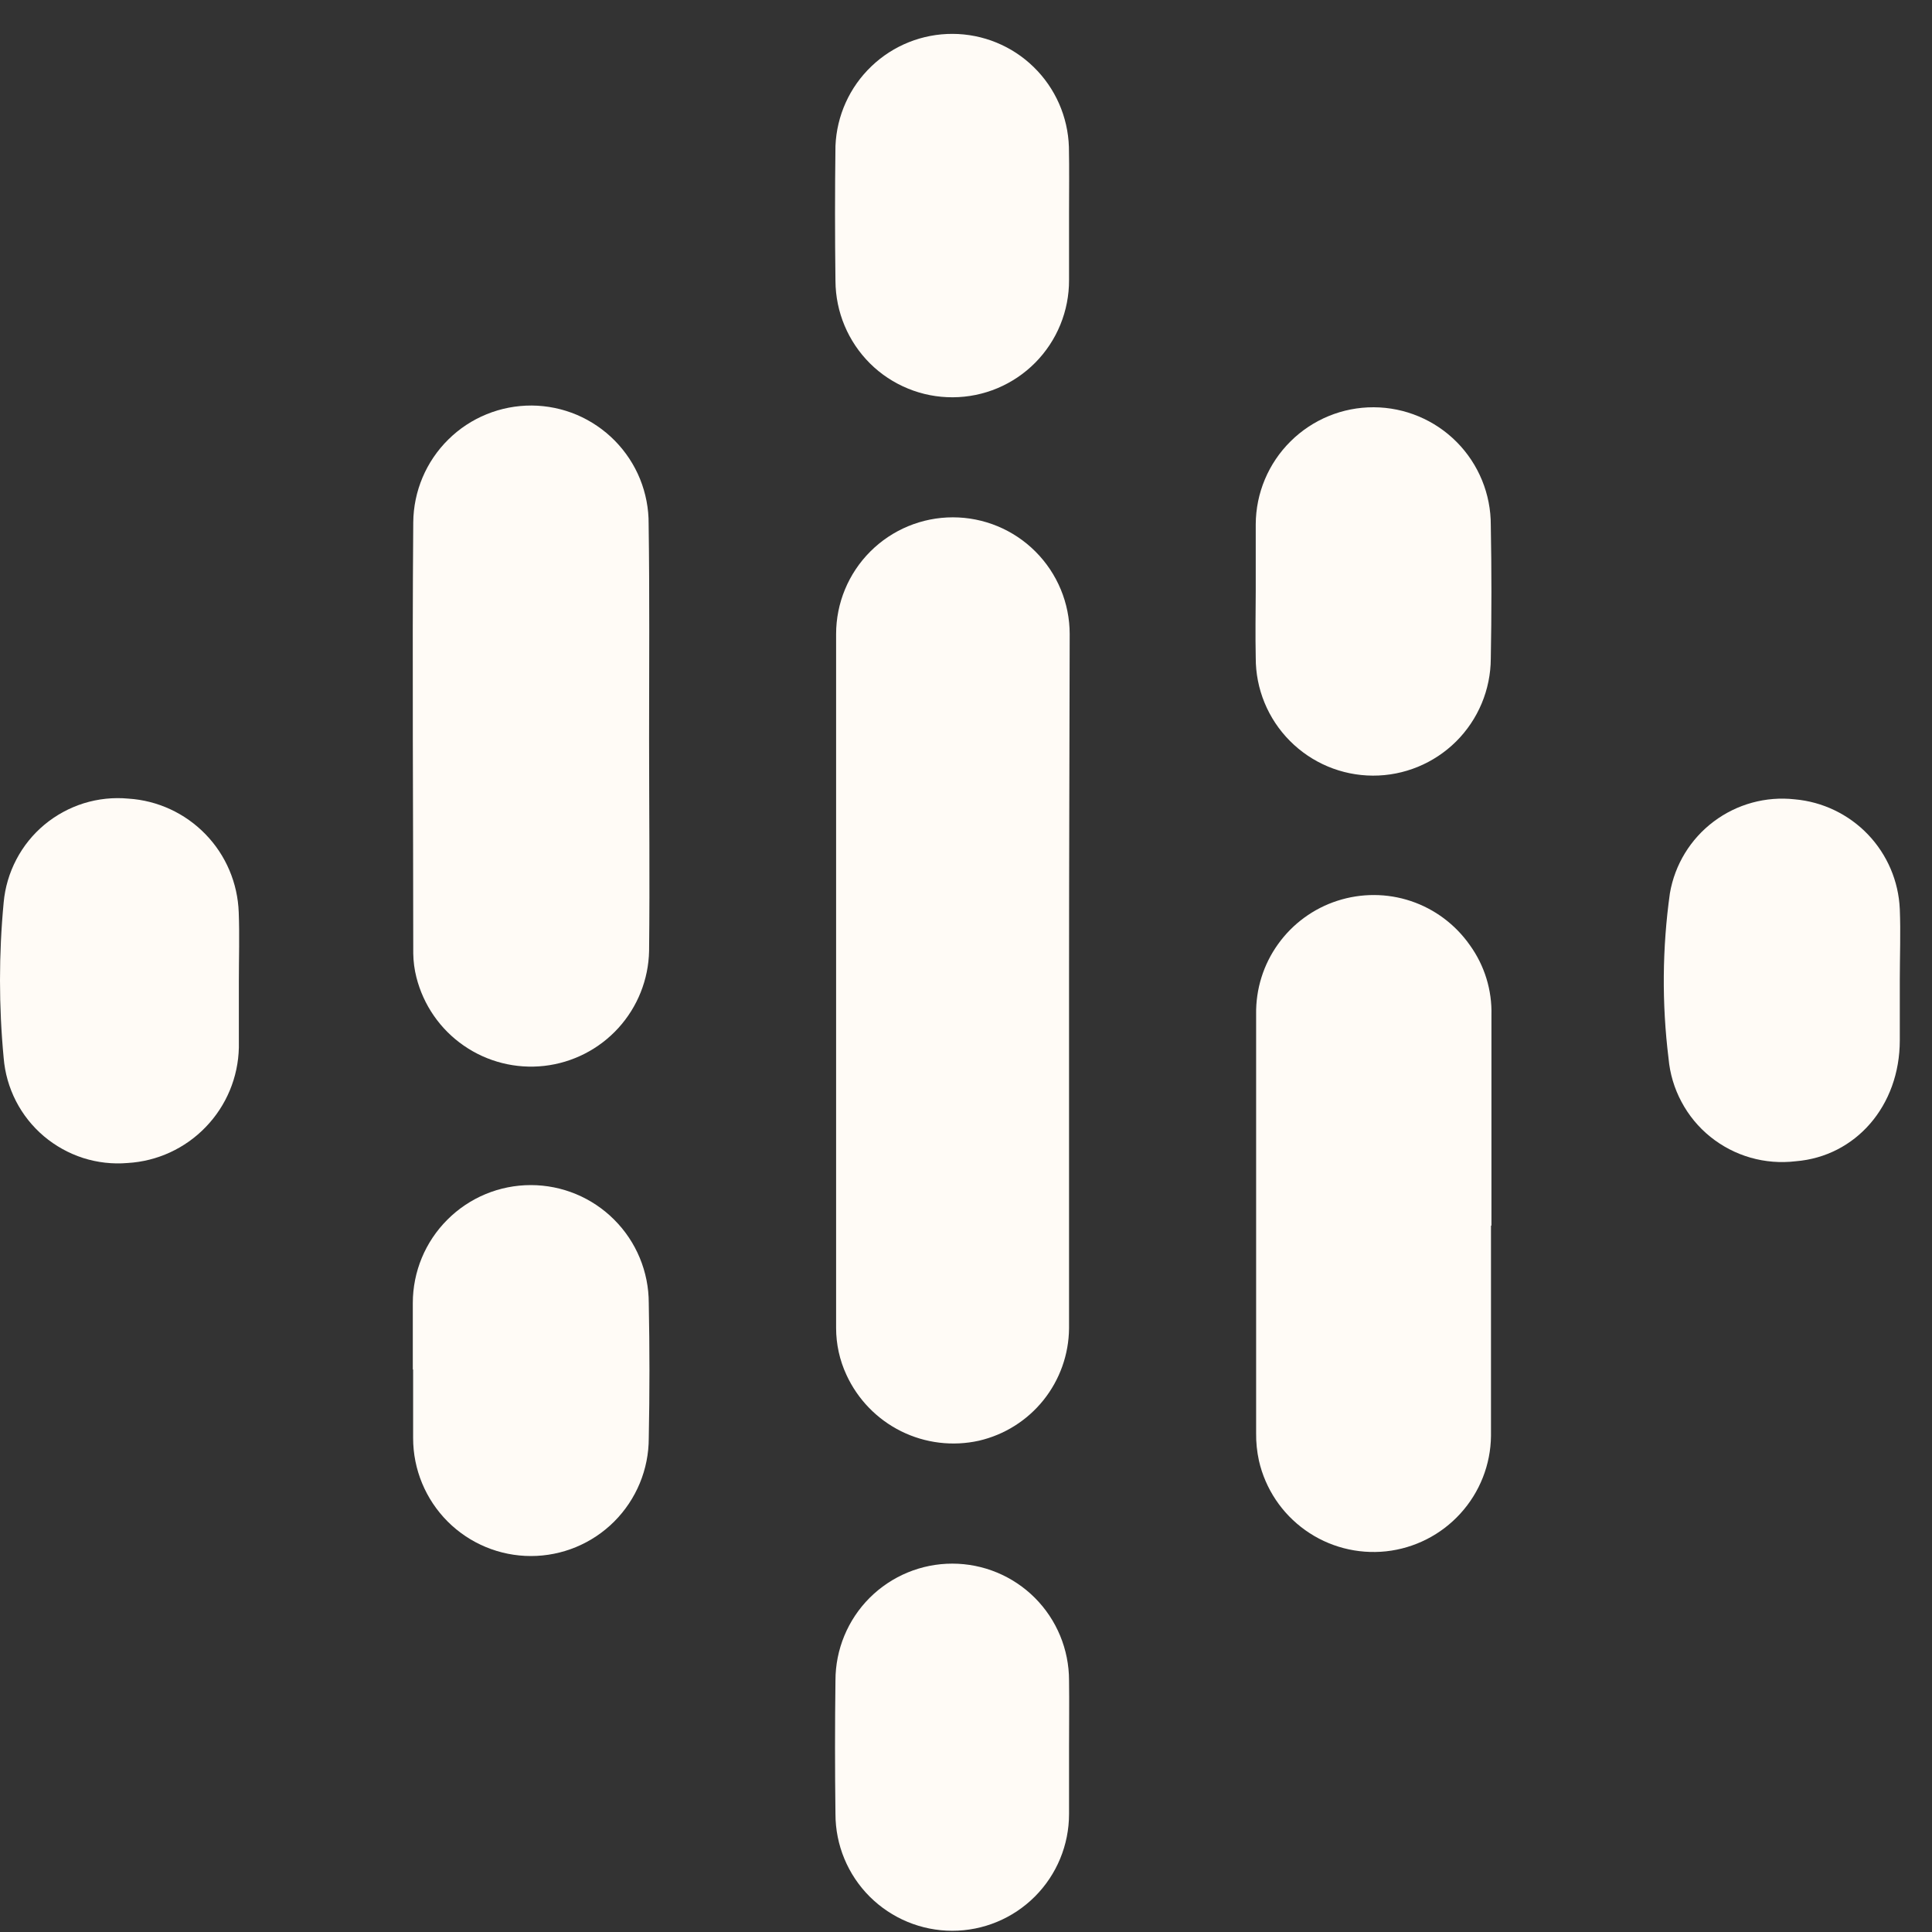 <svg width="30" height="30" viewBox="0 0 30 30" fill="none" xmlns="http://www.w3.org/2000/svg">
<rect x="0" y="0" width="30" height="30" fill="#333333" stroke="none"/>
<path d="M16.6 15.225C16.6 17.027 16.6 18.826 16.6 20.628C16.596 21.033 16.456 21.425 16.203 21.741C15.949 22.058 15.597 22.279 15.202 22.371C14.794 22.462 14.367 22.41 13.992 22.224C13.618 22.038 13.319 21.73 13.144 21.35C13.038 21.122 12.983 20.873 12.983 20.621C12.983 17.03 12.983 13.438 12.983 9.846C12.983 9.365 13.174 8.904 13.514 8.564C13.854 8.224 14.315 8.033 14.796 8.033C15.277 8.033 15.738 8.224 16.078 8.564C16.418 8.904 16.61 9.365 16.61 9.846C16.607 11.643 16.6 13.433 16.6 15.225Z" fill="#FFFBF6"/>
<path d="M10.079 11.468C10.079 12.568 10.091 13.668 10.079 14.766C10.07 15.21 9.9 15.636 9.601 15.964C9.302 16.292 8.893 16.501 8.452 16.551C8.011 16.601 7.566 16.489 7.201 16.236C6.836 15.984 6.575 15.607 6.466 15.176C6.435 15.055 6.419 14.931 6.417 14.806C6.417 12.575 6.399 10.342 6.417 8.112C6.421 7.627 6.617 7.164 6.962 6.824C7.133 6.655 7.335 6.522 7.557 6.432C7.78 6.341 8.018 6.296 8.258 6.297C8.498 6.299 8.735 6.348 8.956 6.441C9.177 6.535 9.377 6.671 9.546 6.842C9.714 7.013 9.848 7.215 9.938 7.437C10.028 7.66 10.074 7.898 10.072 8.137C10.088 9.247 10.079 10.359 10.079 11.468Z" fill="#FFFBF6"/>
<path d="M23.152 19.034C23.152 20.122 23.152 21.21 23.152 22.297C23.147 22.743 22.978 23.172 22.677 23.502C22.377 23.832 21.966 24.041 21.522 24.089C21.078 24.136 20.632 24.02 20.269 23.761C19.905 23.502 19.649 23.119 19.549 22.683C19.518 22.541 19.503 22.396 19.505 22.25C19.505 20.082 19.505 17.915 19.505 15.75C19.499 15.359 19.618 14.977 19.846 14.66C20.073 14.343 20.396 14.107 20.767 13.987C21.139 13.867 21.539 13.868 21.909 13.992C22.279 14.116 22.599 14.356 22.823 14.675C23.052 14.992 23.17 15.375 23.159 15.766C23.159 16.854 23.159 17.943 23.159 19.029L23.152 19.034Z" fill="#FFFBF6"/>
<path d="M3.709 15.232C3.709 15.577 3.709 15.932 3.709 16.267C3.699 16.728 3.515 17.169 3.195 17.5C2.875 17.833 2.442 18.032 1.982 18.059C1.748 18.079 1.513 18.052 1.29 17.981C1.067 17.909 0.86 17.794 0.681 17.643C0.502 17.491 0.355 17.306 0.248 17.098C0.141 16.889 0.076 16.662 0.057 16.428C-0.019 15.625 -0.019 14.816 0.057 14.013C0.078 13.78 0.145 13.554 0.254 13.346C0.362 13.139 0.511 12.955 0.691 12.805C0.871 12.656 1.078 12.543 1.302 12.473C1.525 12.404 1.761 12.379 1.994 12.401C2.448 12.43 2.874 12.627 3.191 12.954C3.508 13.28 3.691 13.713 3.707 14.167C3.721 14.519 3.709 14.876 3.709 15.232Z" fill="#FFFBF6"/>
<path d="M6.41 21.269C6.41 20.924 6.41 20.57 6.41 20.234C6.41 19.748 6.603 19.282 6.947 18.939C7.29 18.595 7.756 18.402 8.242 18.402C8.728 18.402 9.194 18.595 9.537 18.939C9.881 19.282 10.074 19.748 10.074 20.234C10.088 20.935 10.088 21.634 10.074 22.332C10.074 22.817 9.881 23.282 9.538 23.626C9.195 23.969 8.73 24.162 8.244 24.162C7.759 24.162 7.294 23.969 6.951 23.626C6.608 23.282 6.415 22.817 6.415 22.332C6.415 21.975 6.415 21.619 6.415 21.262L6.41 21.269Z" fill="#FFFBF6"/>
<path d="M19.499 9.177C19.499 8.832 19.499 8.478 19.499 8.142C19.501 7.658 19.695 7.195 20.039 6.854C20.382 6.513 20.847 6.322 21.331 6.324C21.815 6.326 22.279 6.52 22.62 6.864C22.96 7.207 23.151 7.672 23.149 8.156C23.162 8.846 23.162 9.536 23.149 10.226C23.147 10.71 22.953 11.173 22.61 11.514C22.266 11.855 21.801 12.046 21.317 12.044C20.833 12.042 20.37 11.848 20.029 11.504C19.688 11.161 19.497 10.696 19.499 10.212C19.492 9.867 19.497 9.522 19.499 9.177Z" fill="#FFFBF6"/>
<path d="M16.6 3.311C16.6 3.658 16.6 4.01 16.6 4.348C16.601 4.586 16.555 4.822 16.465 5.042C16.375 5.263 16.242 5.463 16.075 5.632C15.736 5.974 15.276 6.167 14.795 6.169C14.557 6.17 14.321 6.125 14.1 6.034C13.88 5.944 13.679 5.812 13.51 5.644C13.169 5.305 12.976 4.845 12.973 4.364C12.964 3.662 12.964 2.963 12.973 2.267C12.992 1.797 13.192 1.353 13.532 1.029C13.871 0.704 14.324 0.524 14.793 0.526C15.263 0.528 15.714 0.712 16.05 1.04C16.387 1.368 16.583 1.813 16.598 2.283C16.605 2.625 16.6 2.97 16.6 3.311Z" fill="#FFFBF6"/>
<path d="M16.6 27.131C16.6 27.476 16.6 27.83 16.6 28.168C16.6 28.649 16.409 29.11 16.069 29.45C15.729 29.79 15.268 29.981 14.787 29.981C14.306 29.981 13.845 29.79 13.504 29.45C13.164 29.11 12.973 28.649 12.973 28.168C12.964 27.475 12.964 26.783 12.973 26.094C12.973 25.613 13.164 25.151 13.504 24.811C13.845 24.471 14.306 24.28 14.787 24.28C15.268 24.28 15.729 24.471 16.069 24.811C16.409 25.151 16.6 25.613 16.6 26.094C16.605 26.439 16.6 26.786 16.6 27.131Z" fill="#FFFBF6"/>
<path d="M29.5 15.221C29.5 15.535 29.5 15.85 29.5 16.153C29.5 17.174 28.813 17.957 27.883 18.032C27.648 18.06 27.409 18.041 27.182 17.976C26.954 17.911 26.742 17.8 26.558 17.652C26.373 17.503 26.221 17.318 26.11 17.109C25.998 16.9 25.93 16.671 25.909 16.435C25.804 15.583 25.811 14.721 25.93 13.871C26.006 13.427 26.249 13.028 26.61 12.757C26.97 12.486 27.421 12.362 27.869 12.412C28.301 12.45 28.705 12.644 29.005 12.957C29.305 13.271 29.481 13.682 29.5 14.116C29.515 14.482 29.5 14.85 29.5 15.216V15.221Z" fill="#FFFBF6"/>
</svg>
